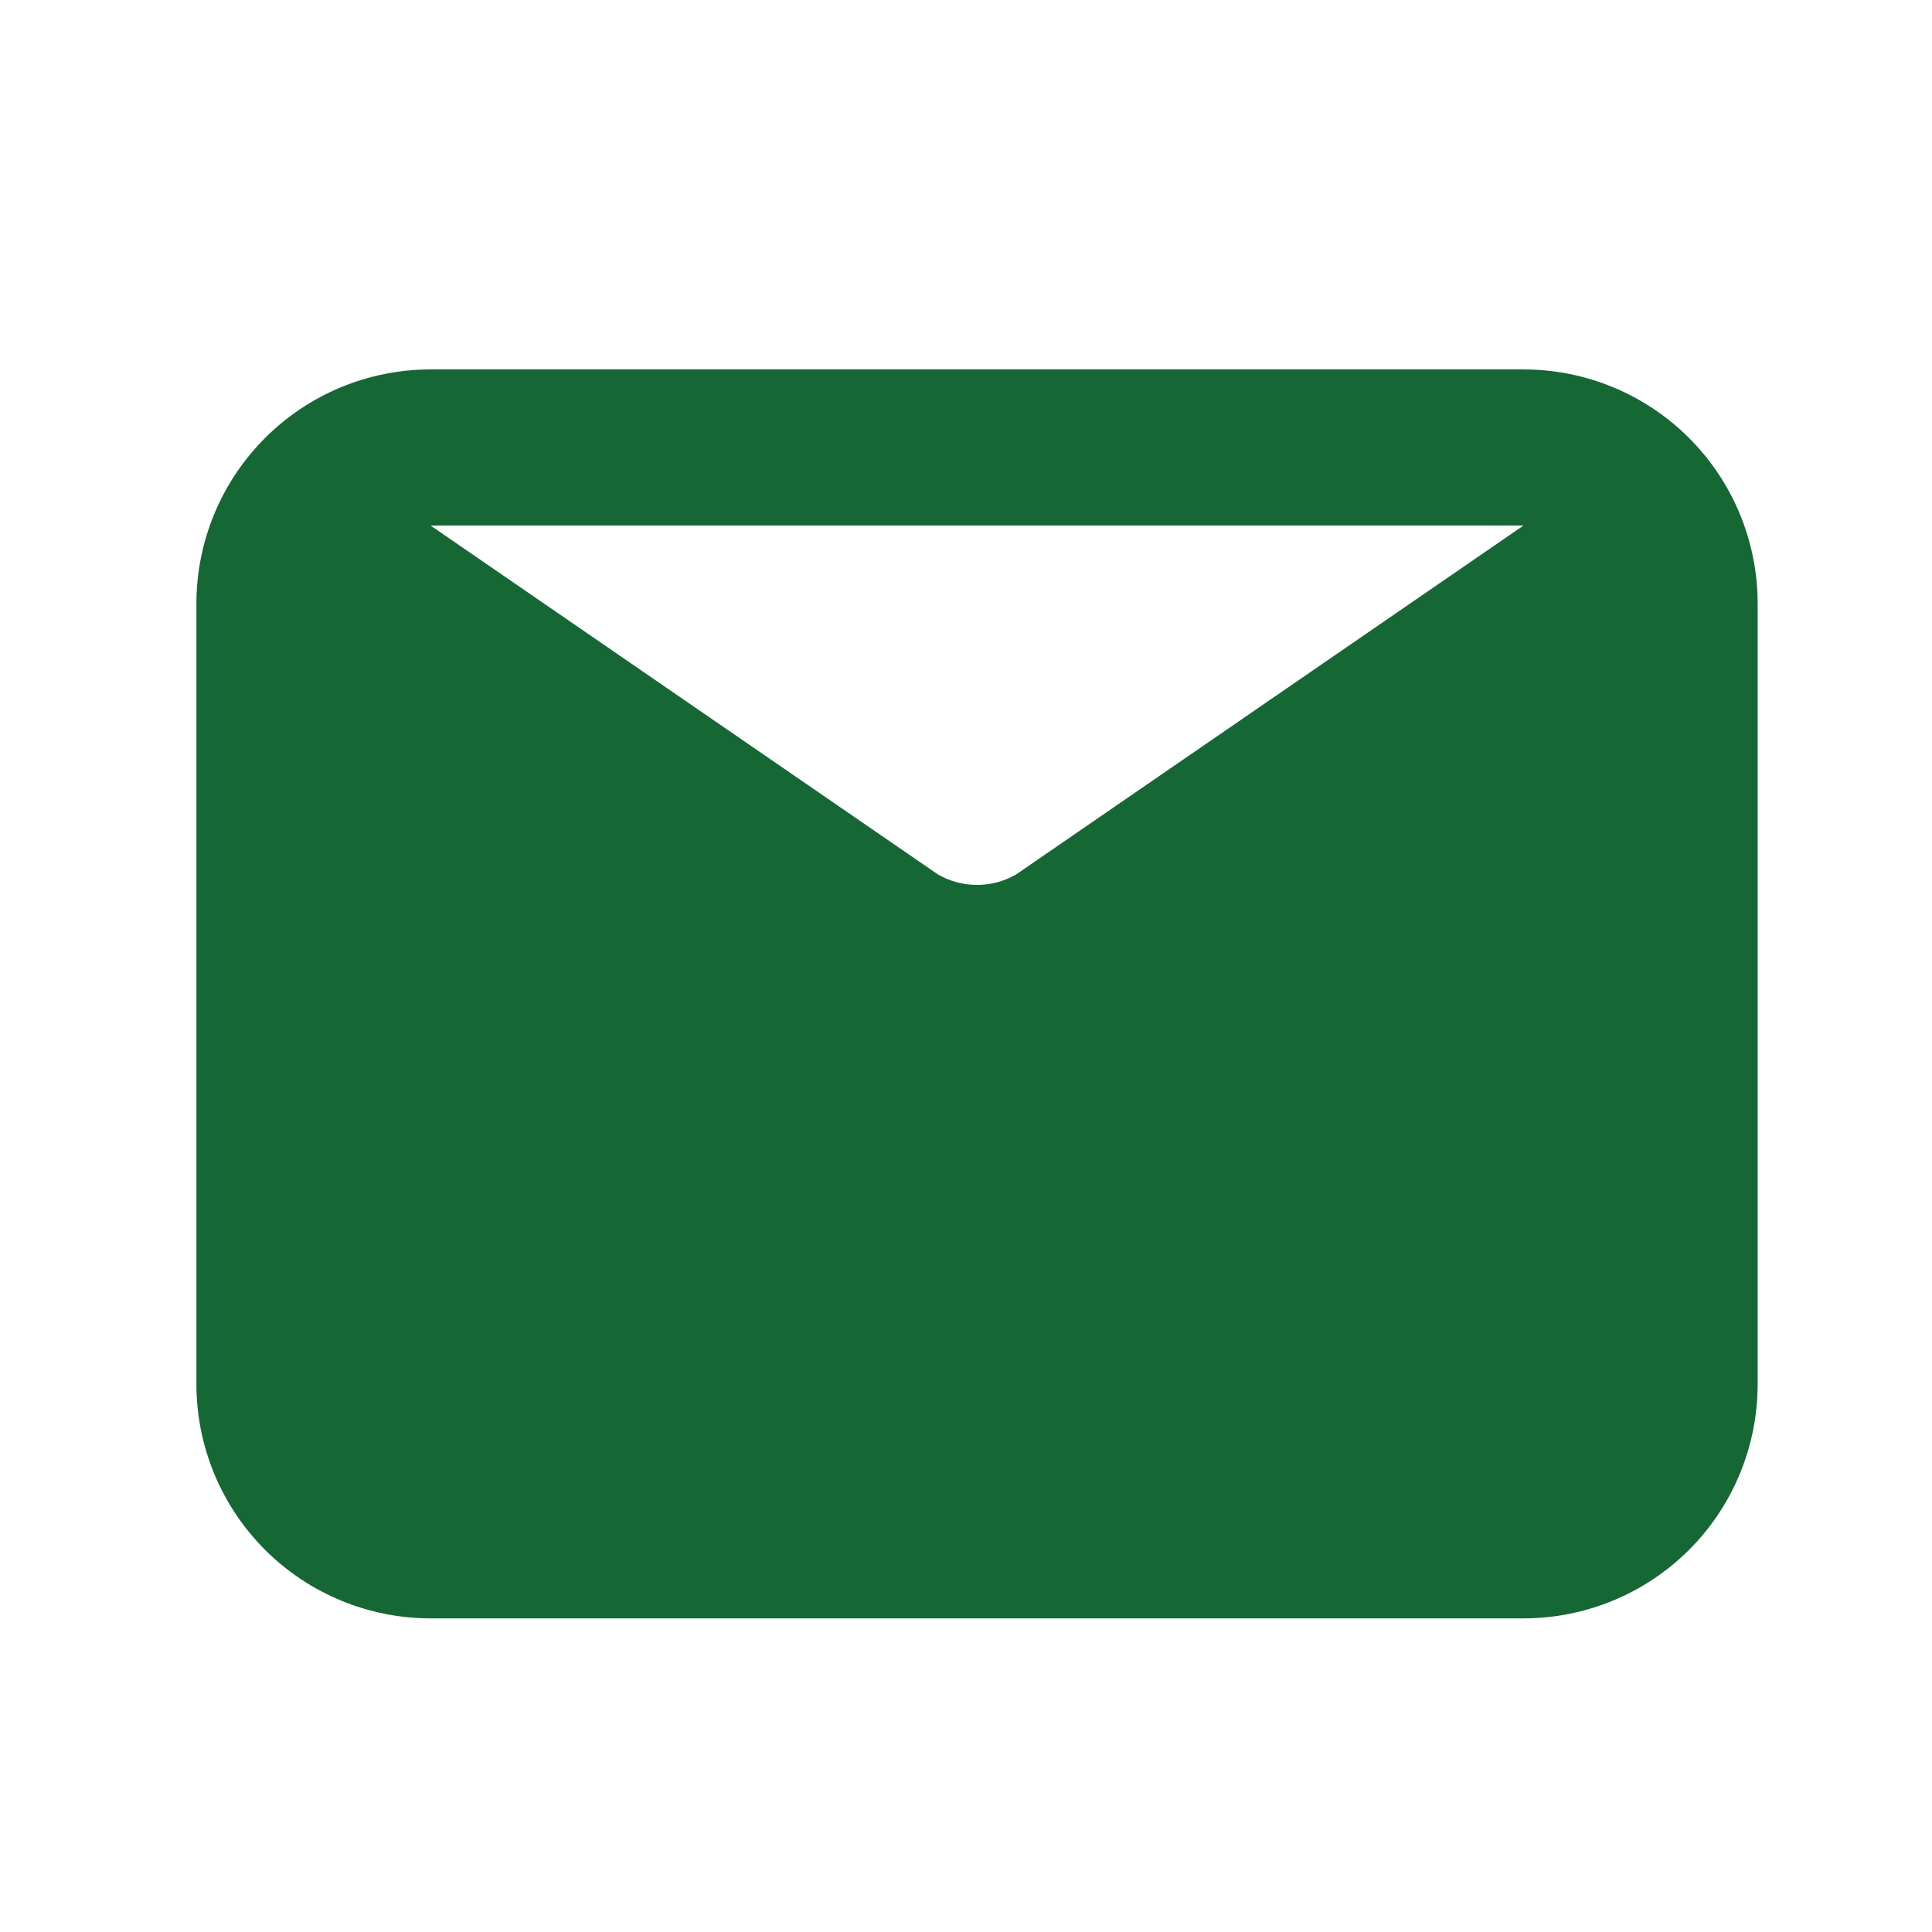 <svg width="33" height="33" viewBox="0 0 33 33" fill="none" xmlns="http://www.w3.org/2000/svg">
<path d="M26.022 6.31H7.355C6.295 6.31 5.277 6.731 4.527 7.482C3.777 8.232 3.355 9.249 3.355 10.31V23.643C3.355 24.704 3.777 25.722 4.527 26.472C5.277 27.222 6.295 27.643 7.355 27.643H26.022C27.083 27.643 28.1 27.222 28.851 26.472C29.601 25.722 30.022 24.704 30.022 23.643V10.31C30.022 9.249 29.601 8.232 28.851 7.482C28.1 6.731 27.083 6.31 26.022 6.31ZM26.022 8.977L17.355 14.937C17.153 15.054 16.923 15.115 16.689 15.115C16.455 15.115 16.225 15.054 16.022 14.937L7.355 8.977H26.022Z" fill="#156734"/>
</svg>
